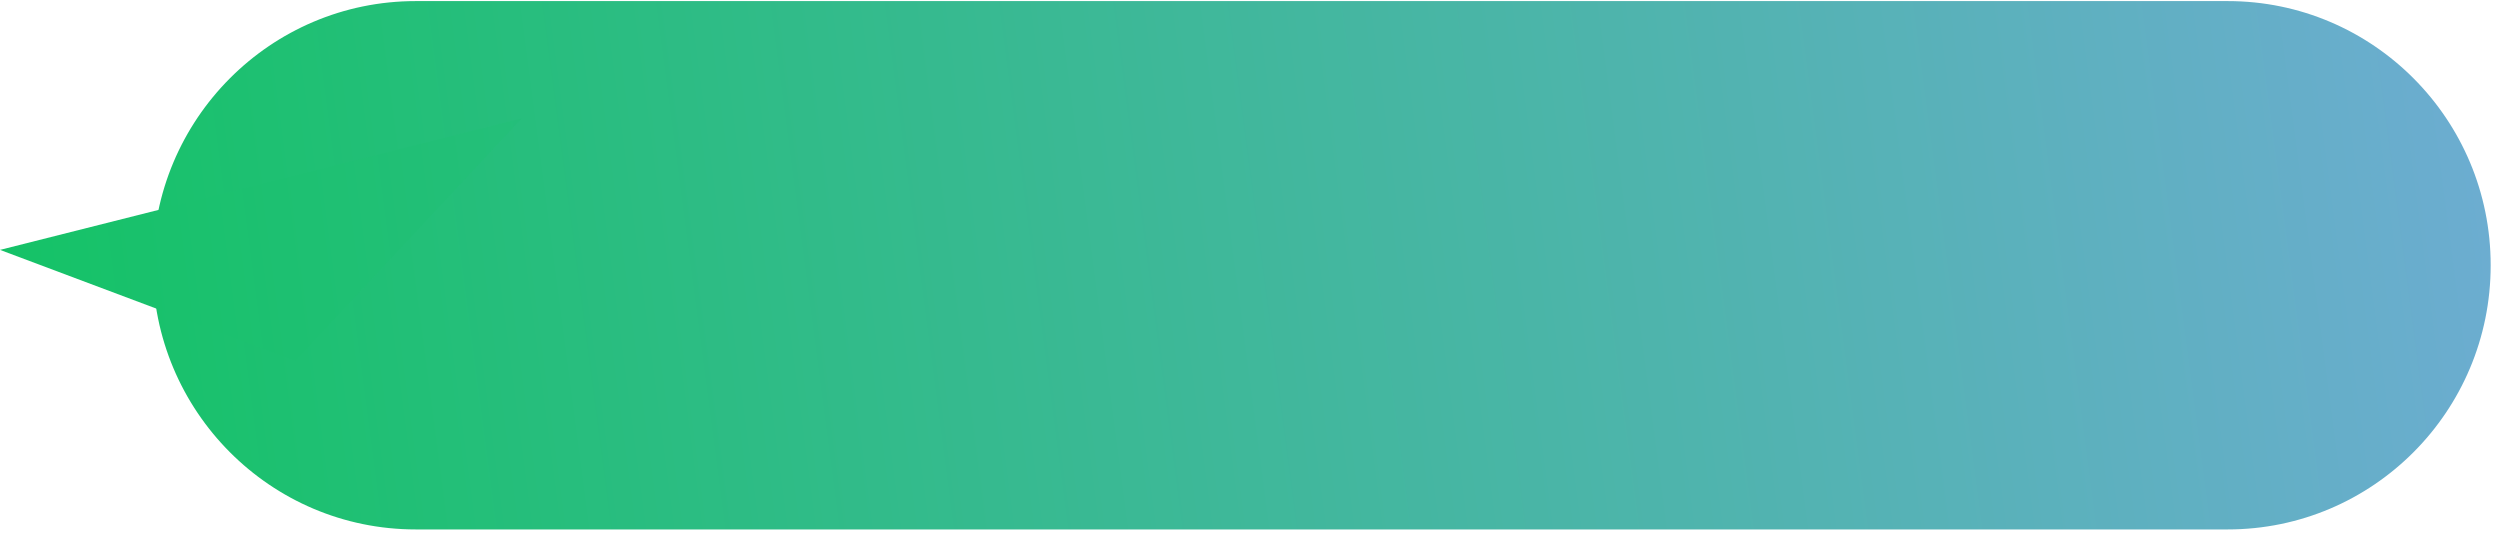 <svg width="209" height="45" viewBox="0 0 209 45" fill="none" xmlns="http://www.w3.org/2000/svg">
<path d="M186.231 0.091H34.758C22.614 0.091 12.769 9.975 12.769 22.168V22.184C12.769 34.377 22.614 44.261 34.758 44.261H186.231C198.376 44.261 208.22 34.377 208.22 22.184V22.168C208.22 9.975 198.376 0.091 186.231 0.091Z" fill="url(#paint0_linear_1_2633)"/>
<path d="M43.633 9.884L0 20.891L24.691 30.163" fill="url(#paint1_linear_1_2633)"/>
<defs>
<linearGradient id="paint0_linear_1_2633" x1="-30.549" y1="40.918" x2="269.925" y2="1.318" gradientUnits="userSpaceOnUse">
<stop stop-color="#06C655"/>
<stop offset="1" stop-color="#87A6F1"/>
</linearGradient>
<linearGradient id="paint1_linear_1_2633" x1="-42.125" y1="30.163" x2="325.284" y2="-18.277" gradientUnits="userSpaceOnUse">
<stop stop-color="#06C655"/>
<stop offset="1" stop-color="#87A6F1"/>
</linearGradient>
</defs>
</svg>
